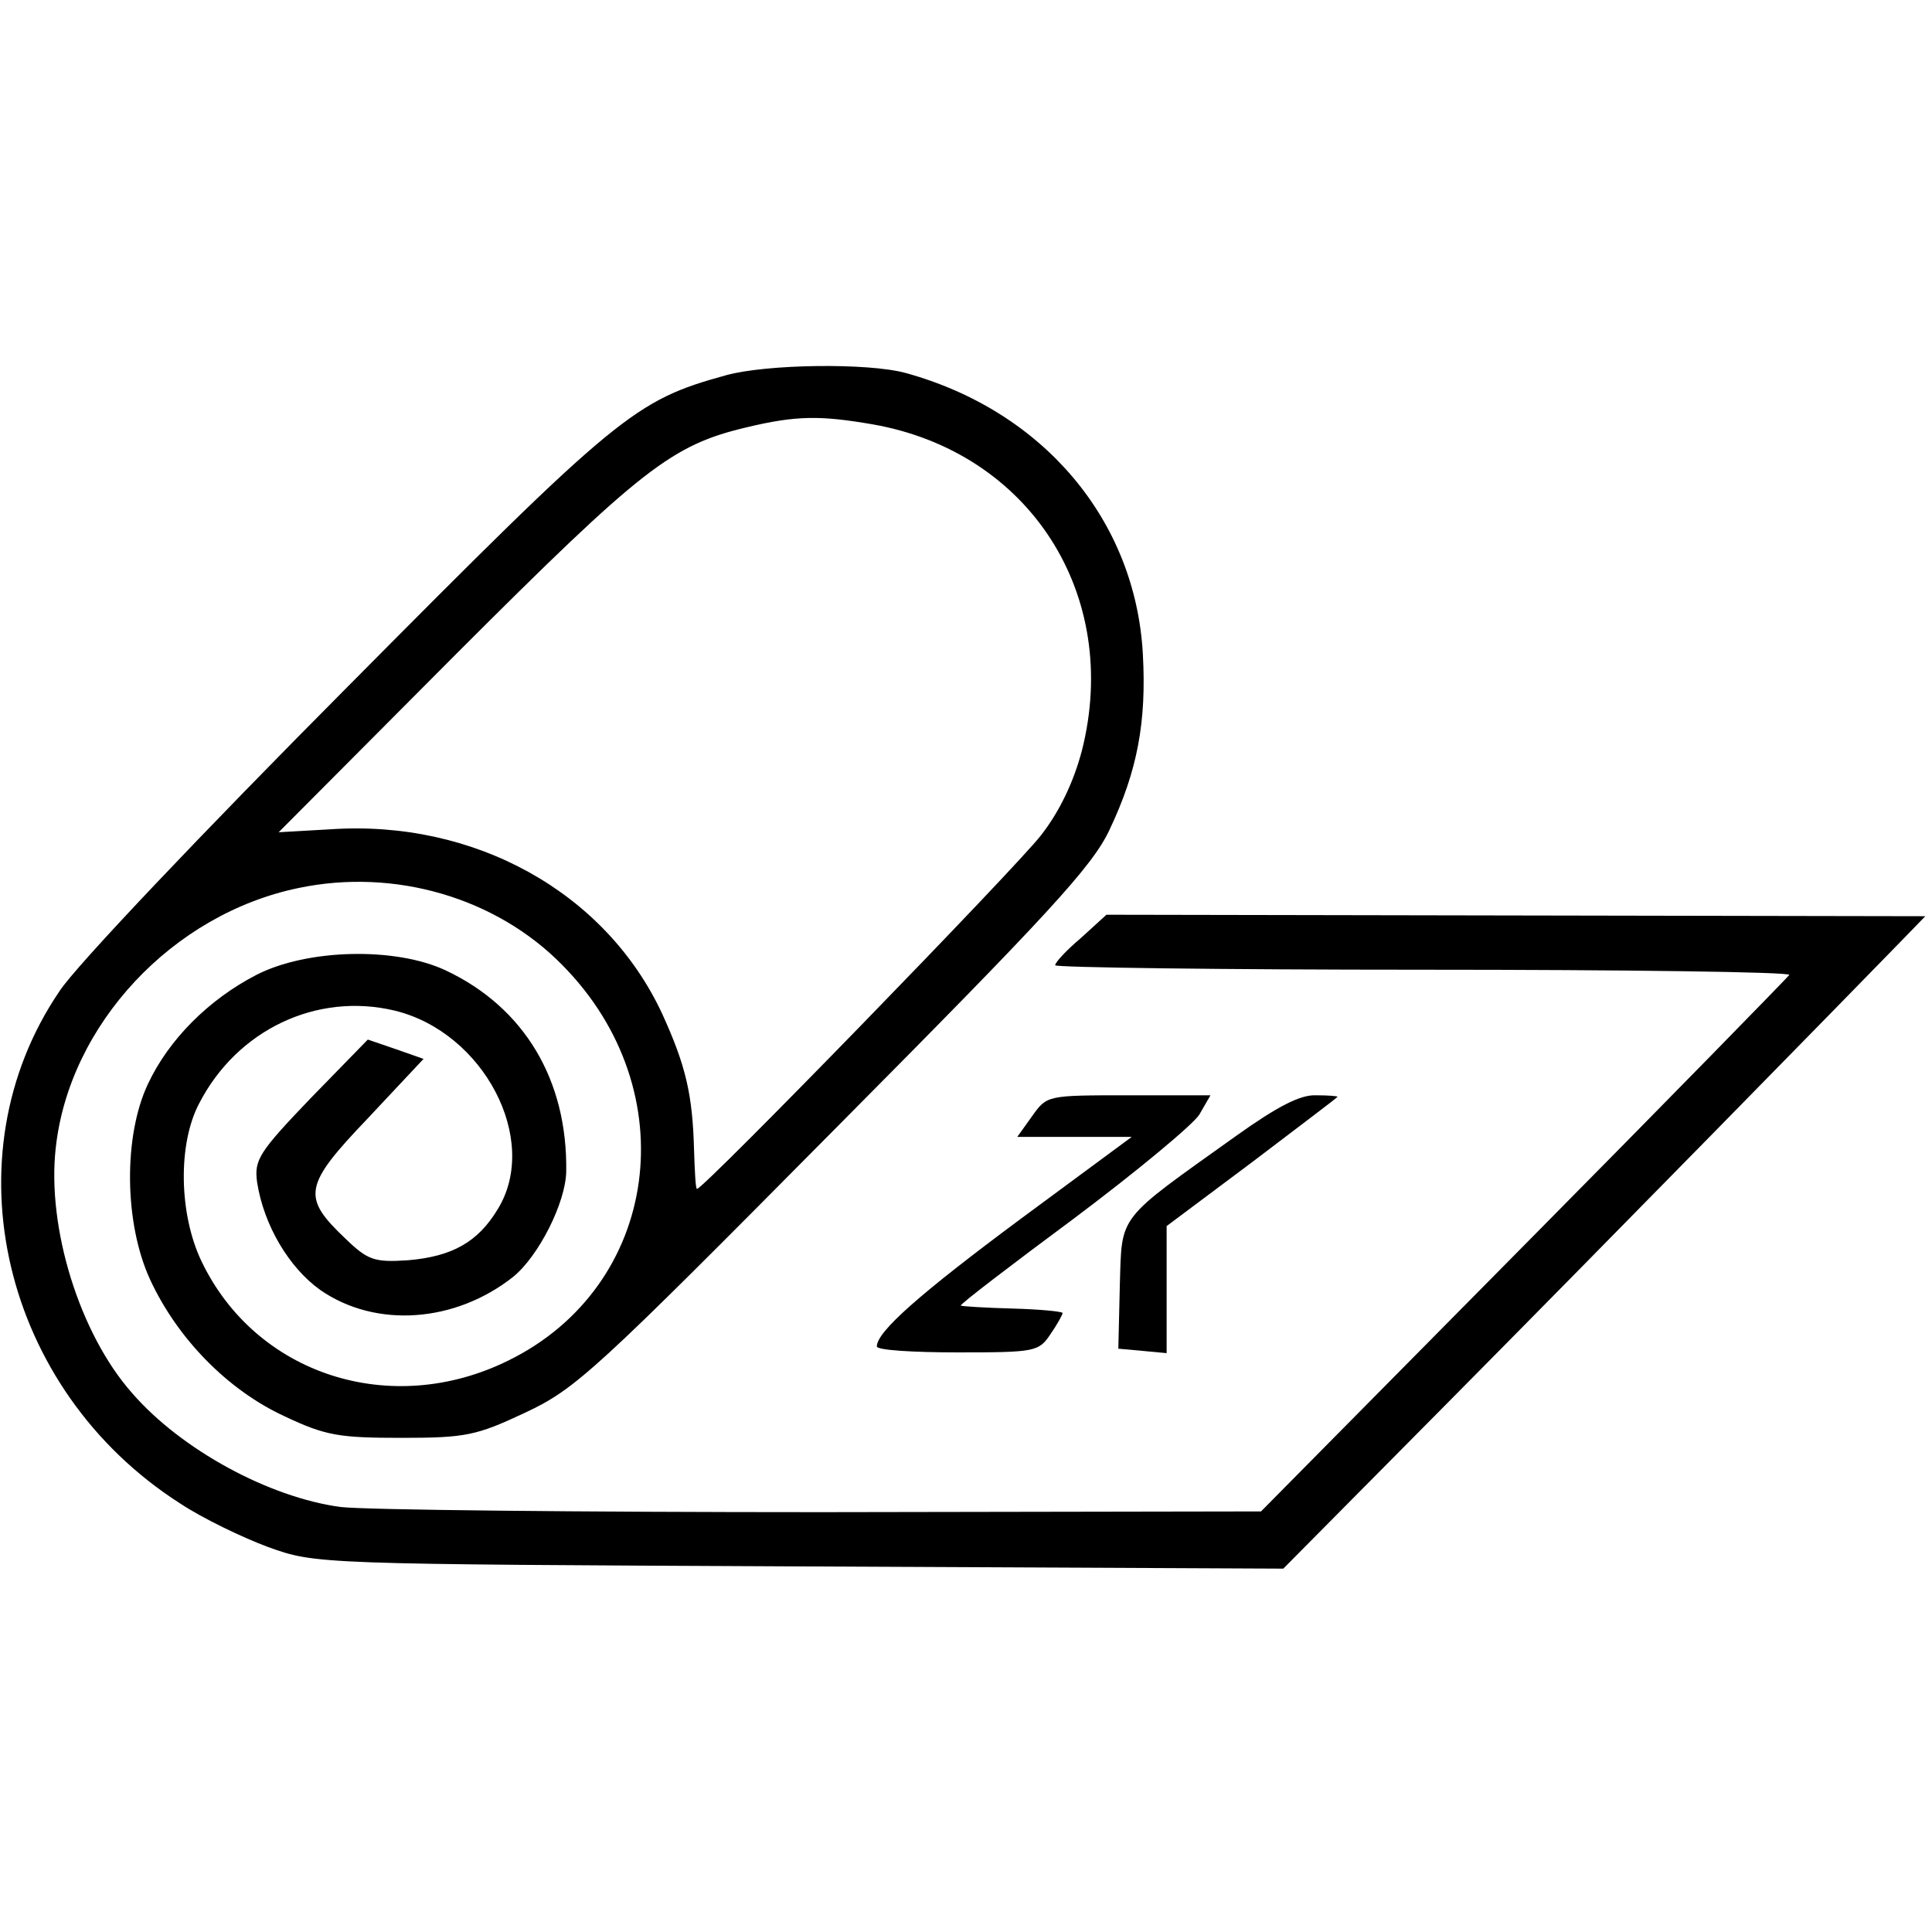 <?xml version="1.0" standalone="no"?>
<!DOCTYPE svg PUBLIC "-//W3C//DTD SVG 20010904//EN"
 "http://www.w3.org/TR/2001/REC-SVG-20010904/DTD/svg10.dtd">
<svg version="1.0" xmlns="http://www.w3.org/2000/svg"
 width="260pt" height="260pt" viewBox="0 0 260 260"
 preserveAspectRatio="xMidYMid meet">
<g transform="translate(0,260) scale(0.1,-0.1)"
fill="#000000" stroke="none">
<path d="M977 2095 c-123 -34 -144 -51 -510 -420 -191 -192 -366 -376 -387
-409 -151 -222 -77 -536 162 -689 30 -20 84 -46 119 -59 64 -23 66 -23 715
-26 l651 -3 221 223 c212 214 541 550 610 621 l33 34 -551 1 -551 1 -34 -31
c-19 -16 -35 -33 -35 -37 0 -3 223 -6 495 -6 272 0 494 -3 493 -7 -2 -3 -162
-167 -357 -364 l-354 -358 -591 -1 c-325 0 -616 3 -648 7 -96 13 -214 77 -280
153 -71 80 -115 223 -103 330 18 166 157 315 327 350 129 27 266 -13 355 -104
167 -169 131 -432 -73 -532 -158 -78 -340 -19 -413 134 -30 63 -32 157 -3 212
51 99 158 150 263 125 120 -29 196 -174 139 -267 -27 -45 -62 -64 -121 -69
-45 -3 -54 0 -84 29 -59 56 -57 71 30 162 l75 80 -37 13 -38 13 -77 -79 c-70
-73 -76 -83 -72 -113 9 -58 43 -115 85 -145 75 -52 182 -44 260 18 34 28 70
99 71 141 2 123 -56 221 -162 271 -68 32 -187 29 -255 -6 -64 -33 -118 -87
-146 -147 -33 -70 -32 -187 3 -263 37 -80 105 -149 181 -184 55 -26 73 -29
157 -29 87 0 101 3 167 34 68 32 93 55 415 380 289 291 348 355 371 404 38 80
50 146 45 237 -10 180 -134 327 -319 378 -51 14 -188 12 -242 -3z m197 -66
c212 -37 335 -230 282 -439 -11 -42 -30 -82 -55 -114 -33 -43 -454 -476 -463
-476 -2 0 -3 24 -4 53 -2 74 -11 113 -43 183 -76 163 -252 261 -446 248 l-70
-4 240 241 c250 250 289 280 390 304 67 16 99 16 169 4z"/>
<path d="M1389 1098 l-20 -28 77 0 77 0 -149 -110 c-136 -101 -194 -152 -194
-172 0 -5 49 -8 109 -8 105 0 109 1 125 25 9 13 16 26 16 28 0 2 -30 5 -67 6
-37 1 -69 3 -70 4 -1 2 67 54 152 117 84 63 160 126 169 140 l15 26 -110 0
c-110 0 -110 0 -130 -28z"/>
<path d="M1663 1071 c-161 -115 -153 -104 -156 -201 l-2 -85 33 -3 32 -3 0 85
0 86 115 86 c63 48 115 87 115 88 0 1 -13 2 -29 2 -21 1 -52 -15 -108 -55z"/>
</g>
</svg>
